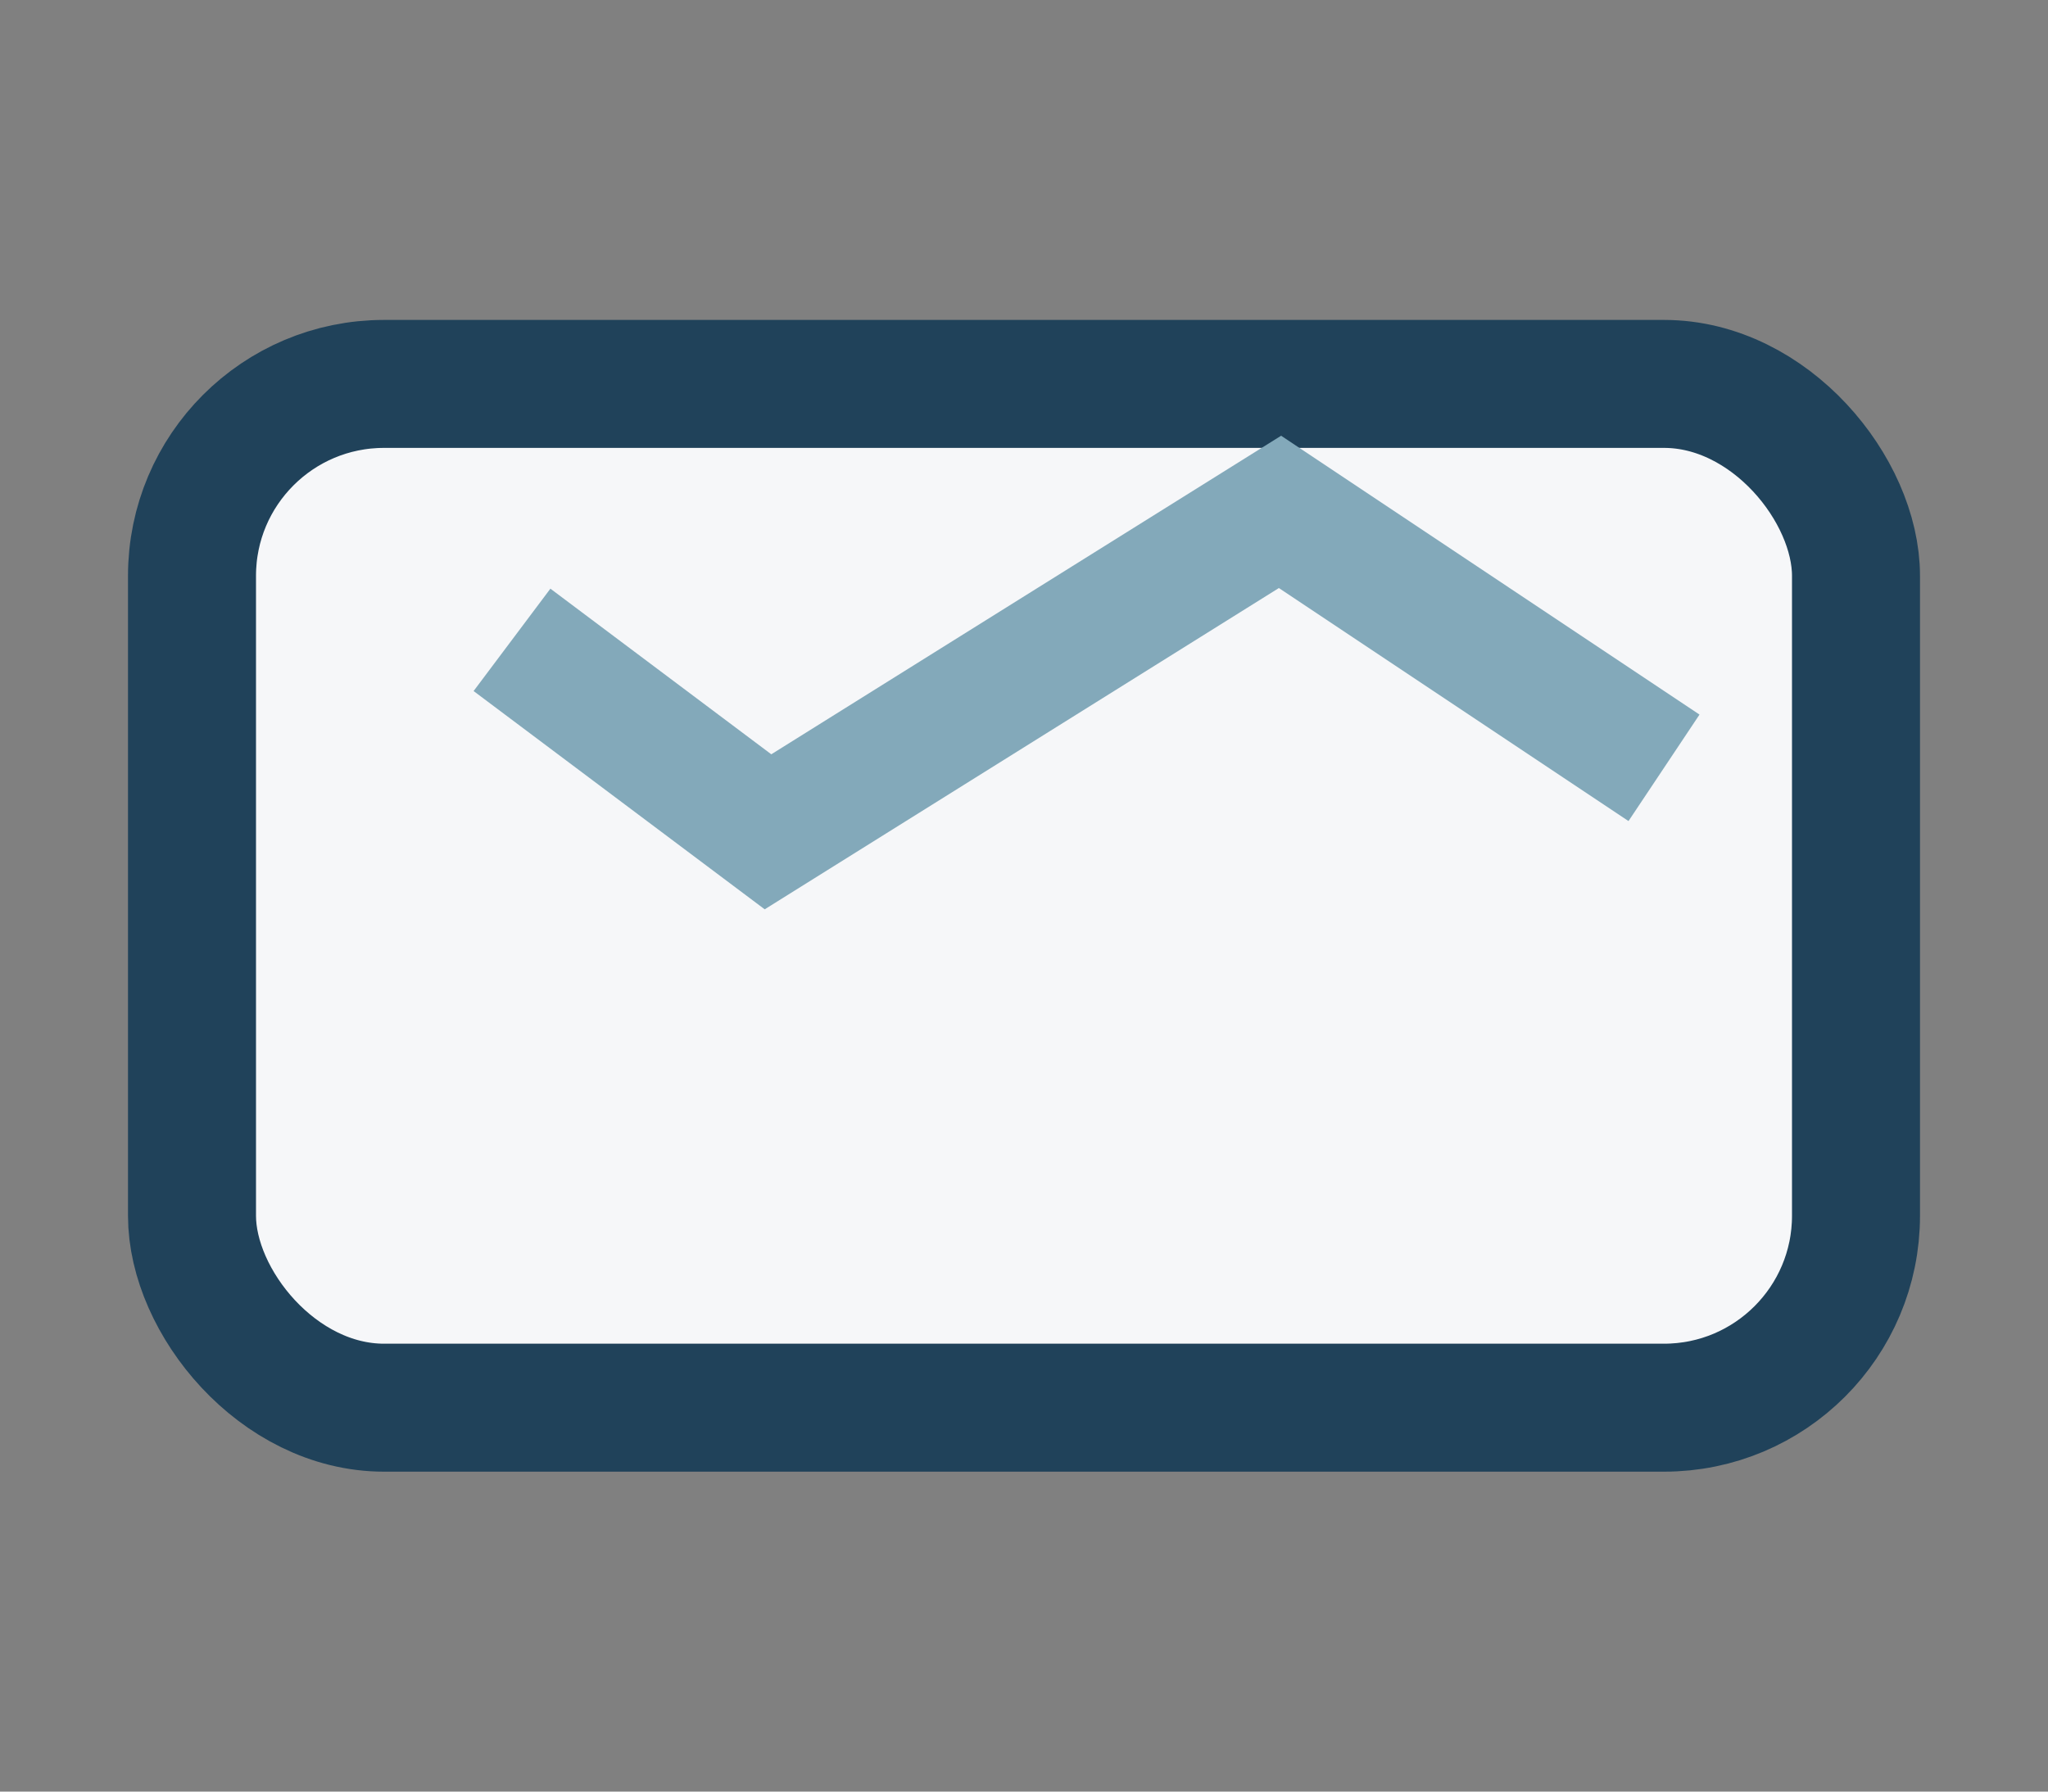 <?xml version="1.0" encoding="UTF-8"?>
<svg xmlns="http://www.w3.org/2000/svg" viewBox="0 0 32 28"><rect x="0" y="0" width="32" height="28" fill="#808080" stroke="none"/><rect x="3" y="6" width="26" height="16" rx="3" fill="#F6F7F9" stroke="#20425A" stroke-width="2"/><path d="M8 10l4 3 8-5 6 4" fill="none" stroke="#83A9BA" stroke-width="2"/></svg>